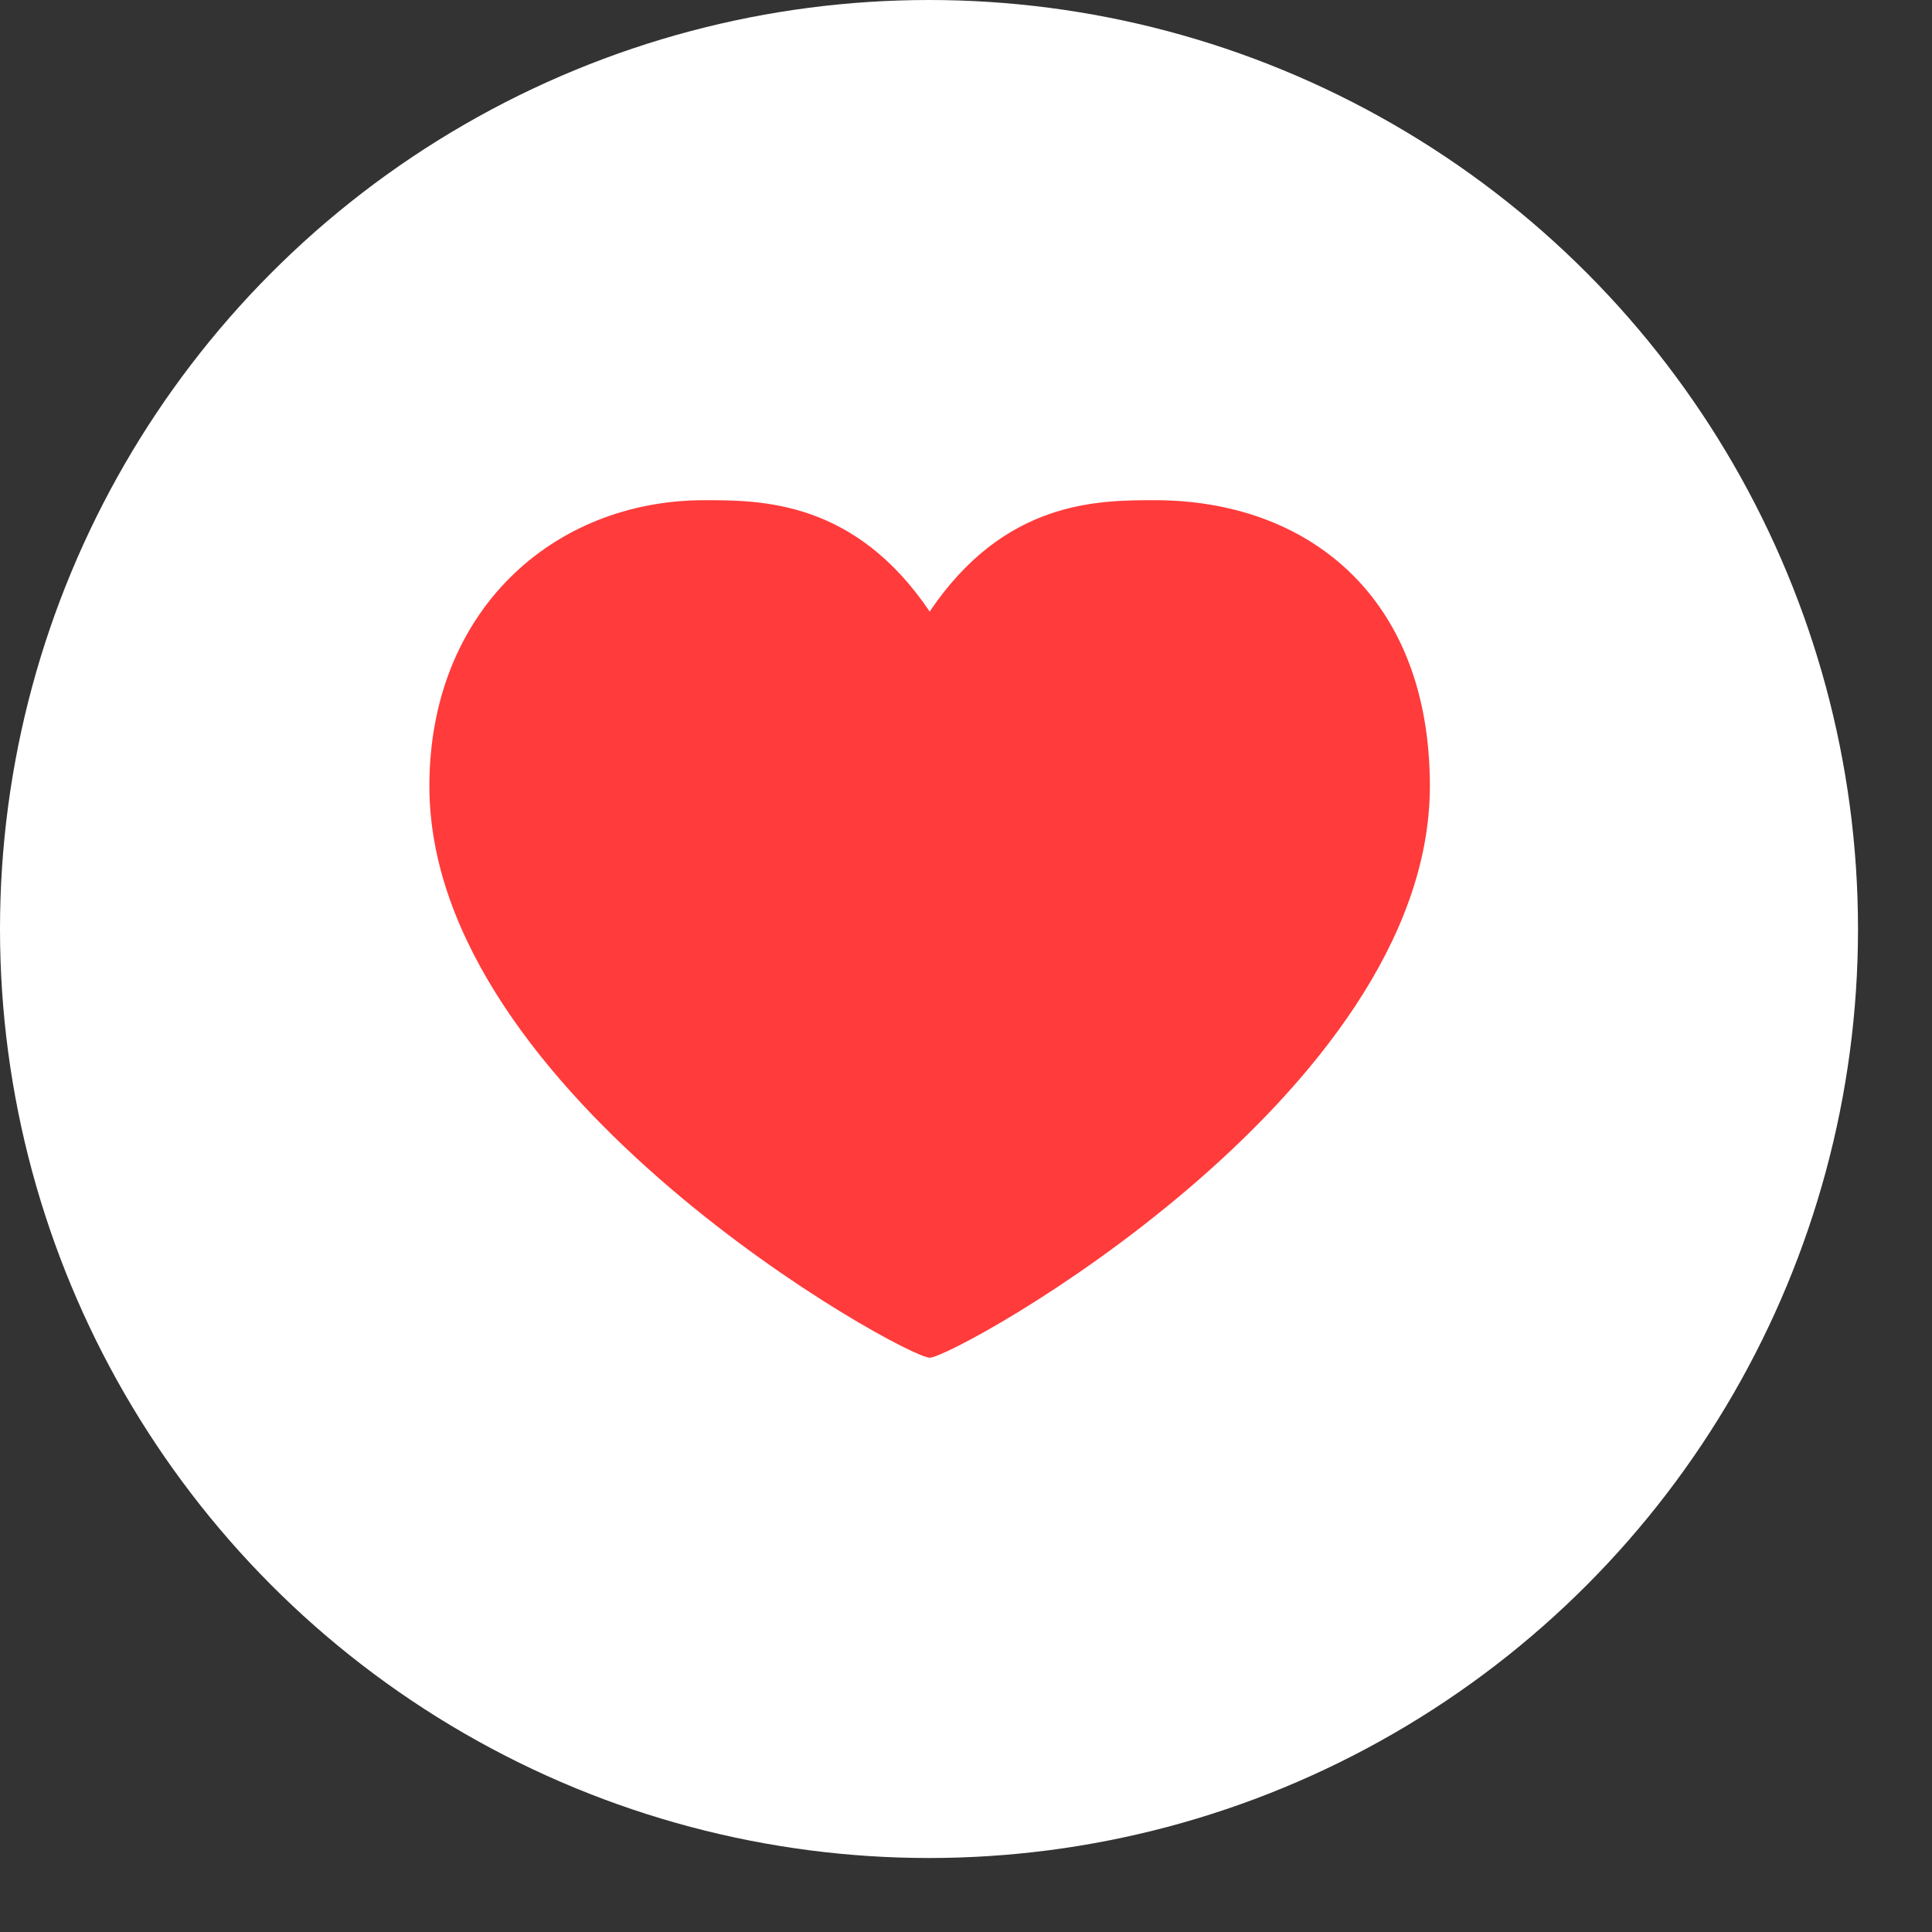 <?xml version="1.0" encoding="UTF-8"?> <svg xmlns="http://www.w3.org/2000/svg" width="20" height="20" viewBox="0 0 20 20" fill="none"><rect x="0" y="0" width="20" height="20" fill="#333333" stroke="none"/><circle cx="9.617" cy="9.617" r="9.617" fill="white"></circle><path d="M9.624 6.331C10.4 5.178 11.368 5.178 11.954 5.178C13.527 5.178 14.802 6.165 14.802 8.137C14.802 11.343 9.882 14.055 9.624 14.055C9.365 14.055 4.445 11.343 4.445 8.137C4.445 6.331 5.72 5.178 7.293 5.178C7.879 5.178 8.847 5.178 9.624 6.331Z" fill="#FF3B3B"></path></svg> 